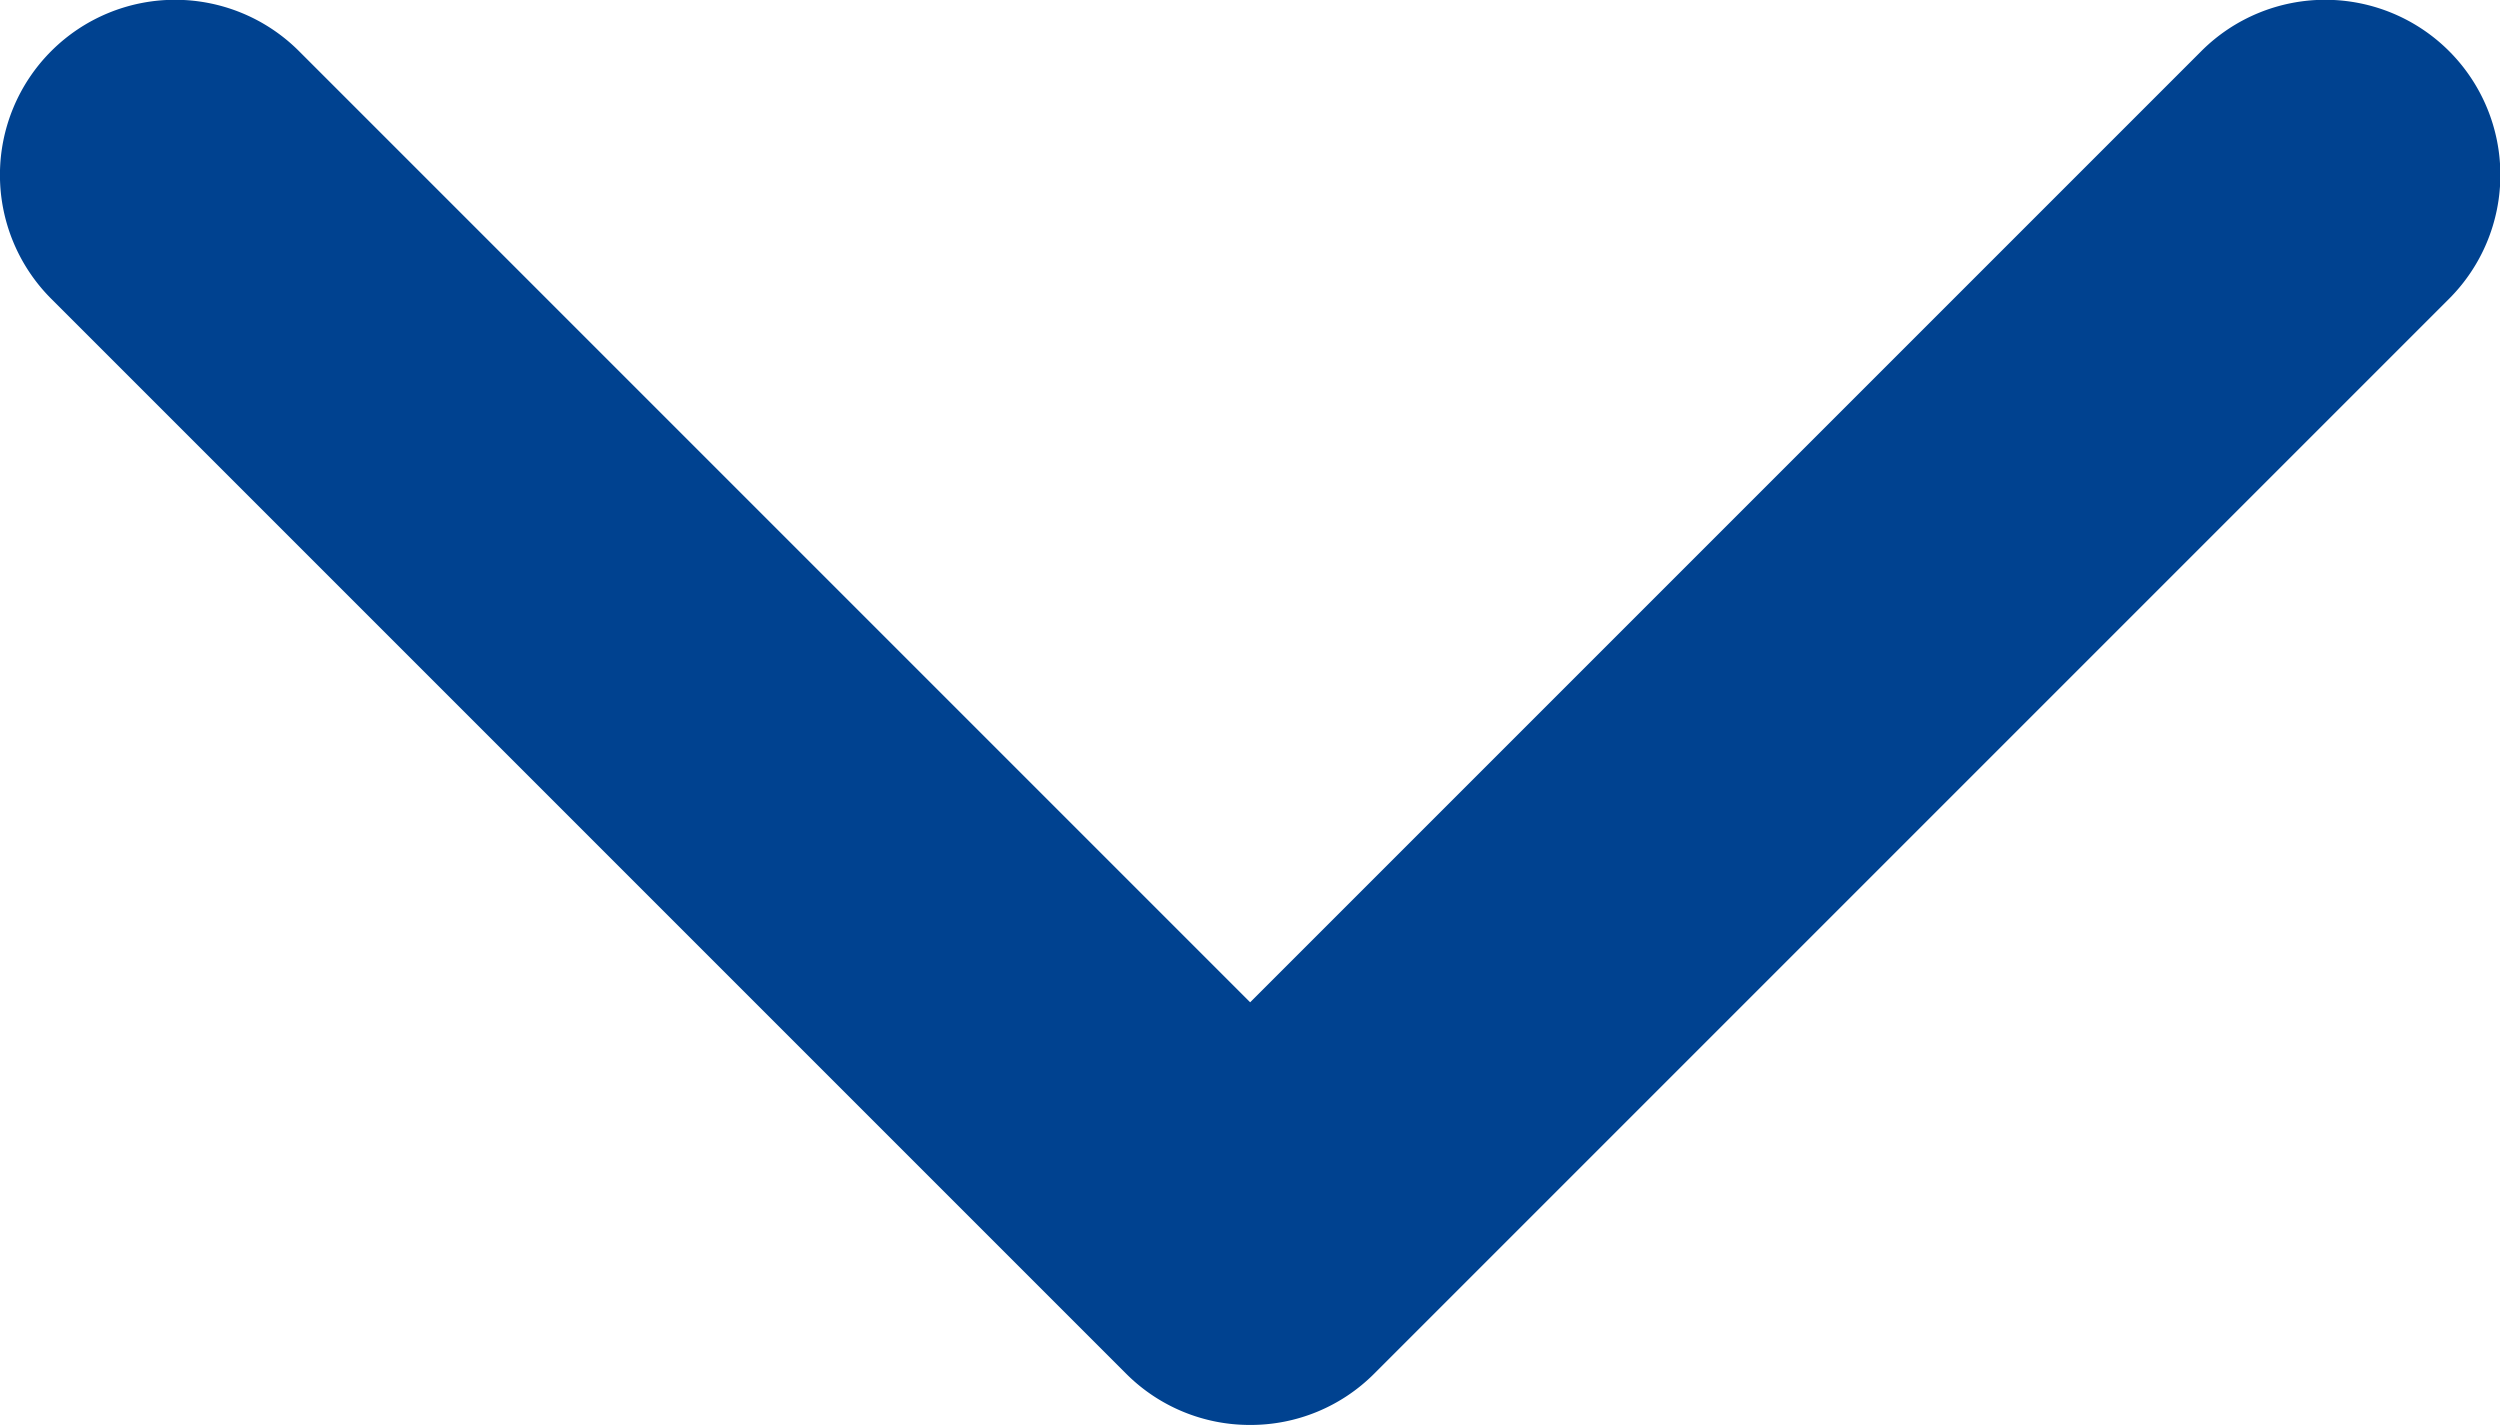 <svg xmlns="http://www.w3.org/2000/svg" width="16.148" height="9.205" viewBox="0 0 16.148 9.205">
    <g id="prefix__arrow-down-sign-to-navigate" transform="translate(-.001 -97.141)">
        <path id="prefix__Path_279" d="M8.075 106.345a1.128 1.128 0 01-.8-.331L.332 99.071a1.131 1.131 0 011.6-1.6l6.144 6.144 6.144-6.144a1.131 1.131 0 011.6 1.6l-6.943 6.943a1.127 1.127 0 01-.802.331z" data-name="Path 279" style="fill:#004290"/>
    </g>
</svg>

